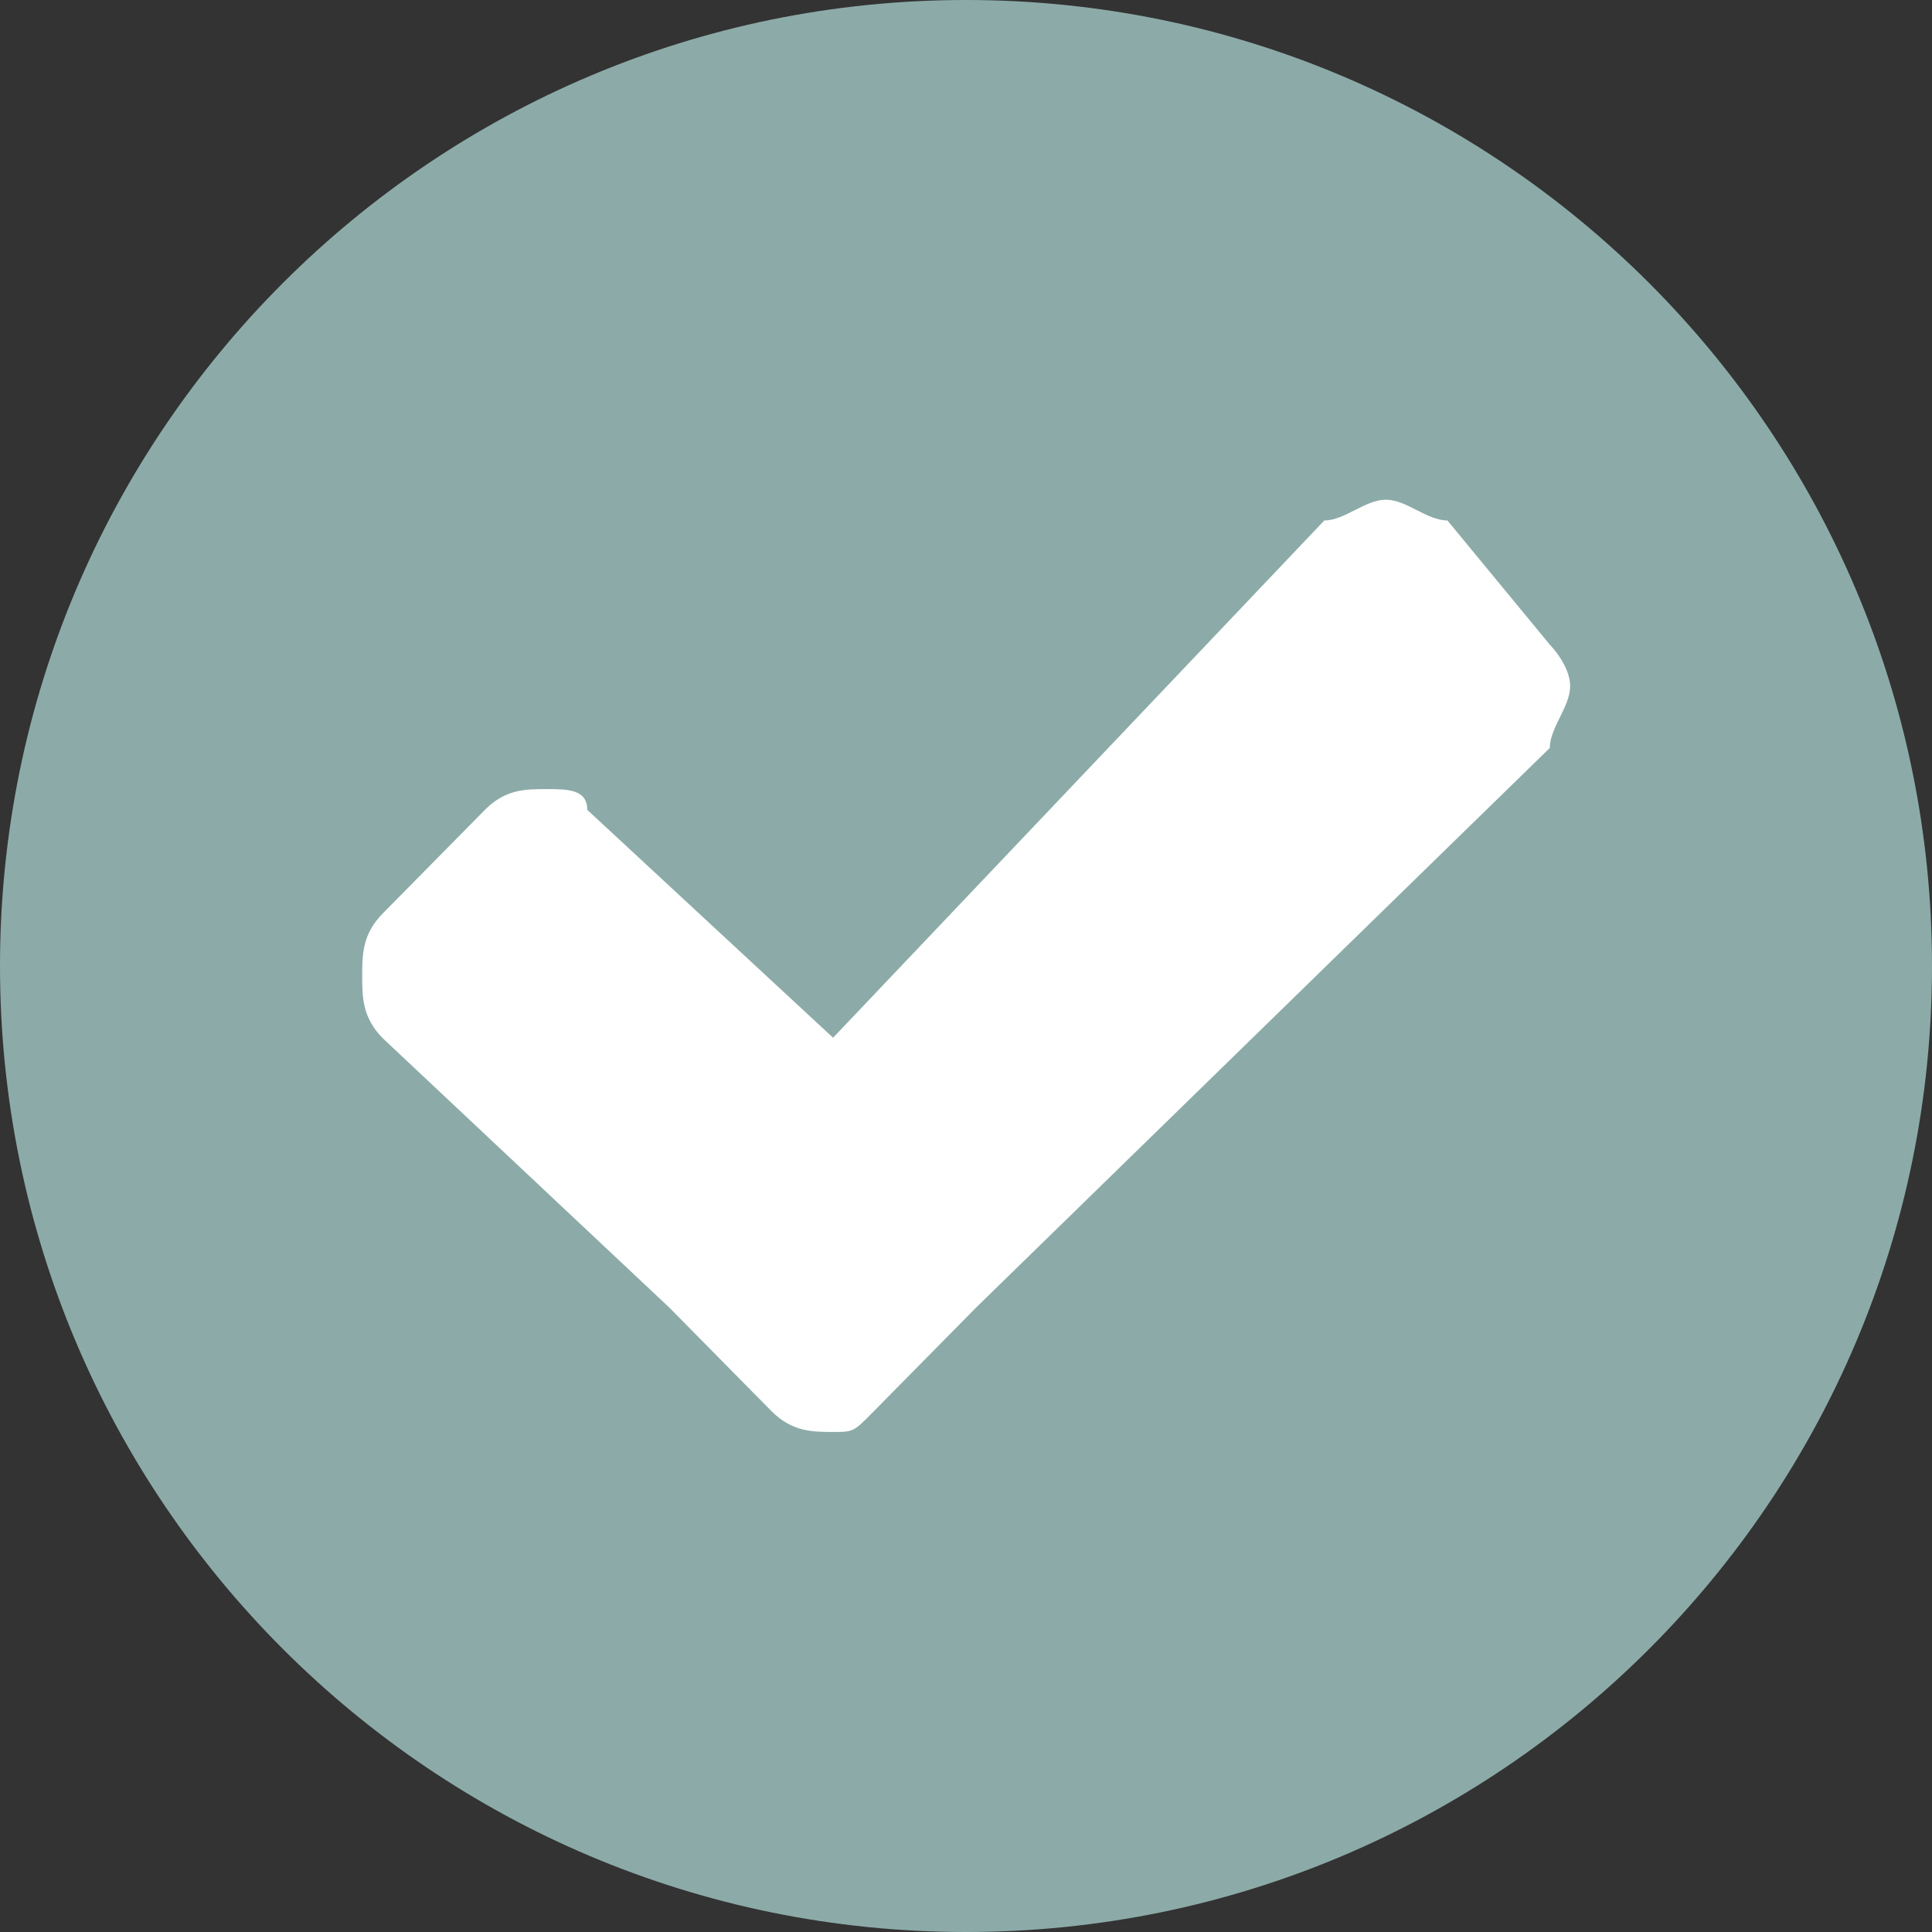 <?xml version="1.0" encoding="UTF-8"?>
<!DOCTYPE svg PUBLIC '-//W3C//DTD SVG 1.0//EN'
          'http://www.w3.org/TR/2001/REC-SVG-20010904/DTD/svg10.dtd'>
<svg height="55" stroke="#000" stroke-linecap="square" stroke-miterlimit="10" viewBox="0 0 54.94 54.94" width="55" xmlns="http://www.w3.org/2000/svg" xmlns:xlink="http://www.w3.org/1999/xlink"
><rect x="0" y="0" width="54.94" height="54.94" fill="#333333" stroke="none"/><g
  ><g fill="#8CABA8" stroke="none"
    ><path d="M0 27.47C0 12.3 12.3 0 27.47 0S54.94 12.3 54.94 27.47 42.64 54.94 27.47 54.94 0 42.64 0 27.47Z"
      /><path d="M44.06 21.28c-16.3 15.9-16.3 15.9-16.3 15.9-2.91 2.95-2.91 2.95-2.91 2.95-.58.59-.58.59-1.16.59s-1.16 0-1.75-.59c-2.91-2.95-2.91-2.95-2.91-2.95-8.15-7.66-8.15-7.66-8.15-7.66-.58-.59-.58-1.18-.58-1.77s0-1.18.58-1.77c2.91-2.95 2.91-2.95 2.91-2.95.58-.59 1.16-.59 1.75-.59s1.16 0 1.16.59c6.99 6.48 6.99 6.48 6.99 6.48C37.66 14.8 37.66 14.8 37.66 14.8c.58 0 1.16-.59 1.75-.59s1.16.59 1.75.59c2.91 3.53 2.91 3.53 2.91 3.53s.58.59.58 1.18-.58 1.18-.58 1.77Z" fill="#fff"
    /></g
  ></g
></svg
>
